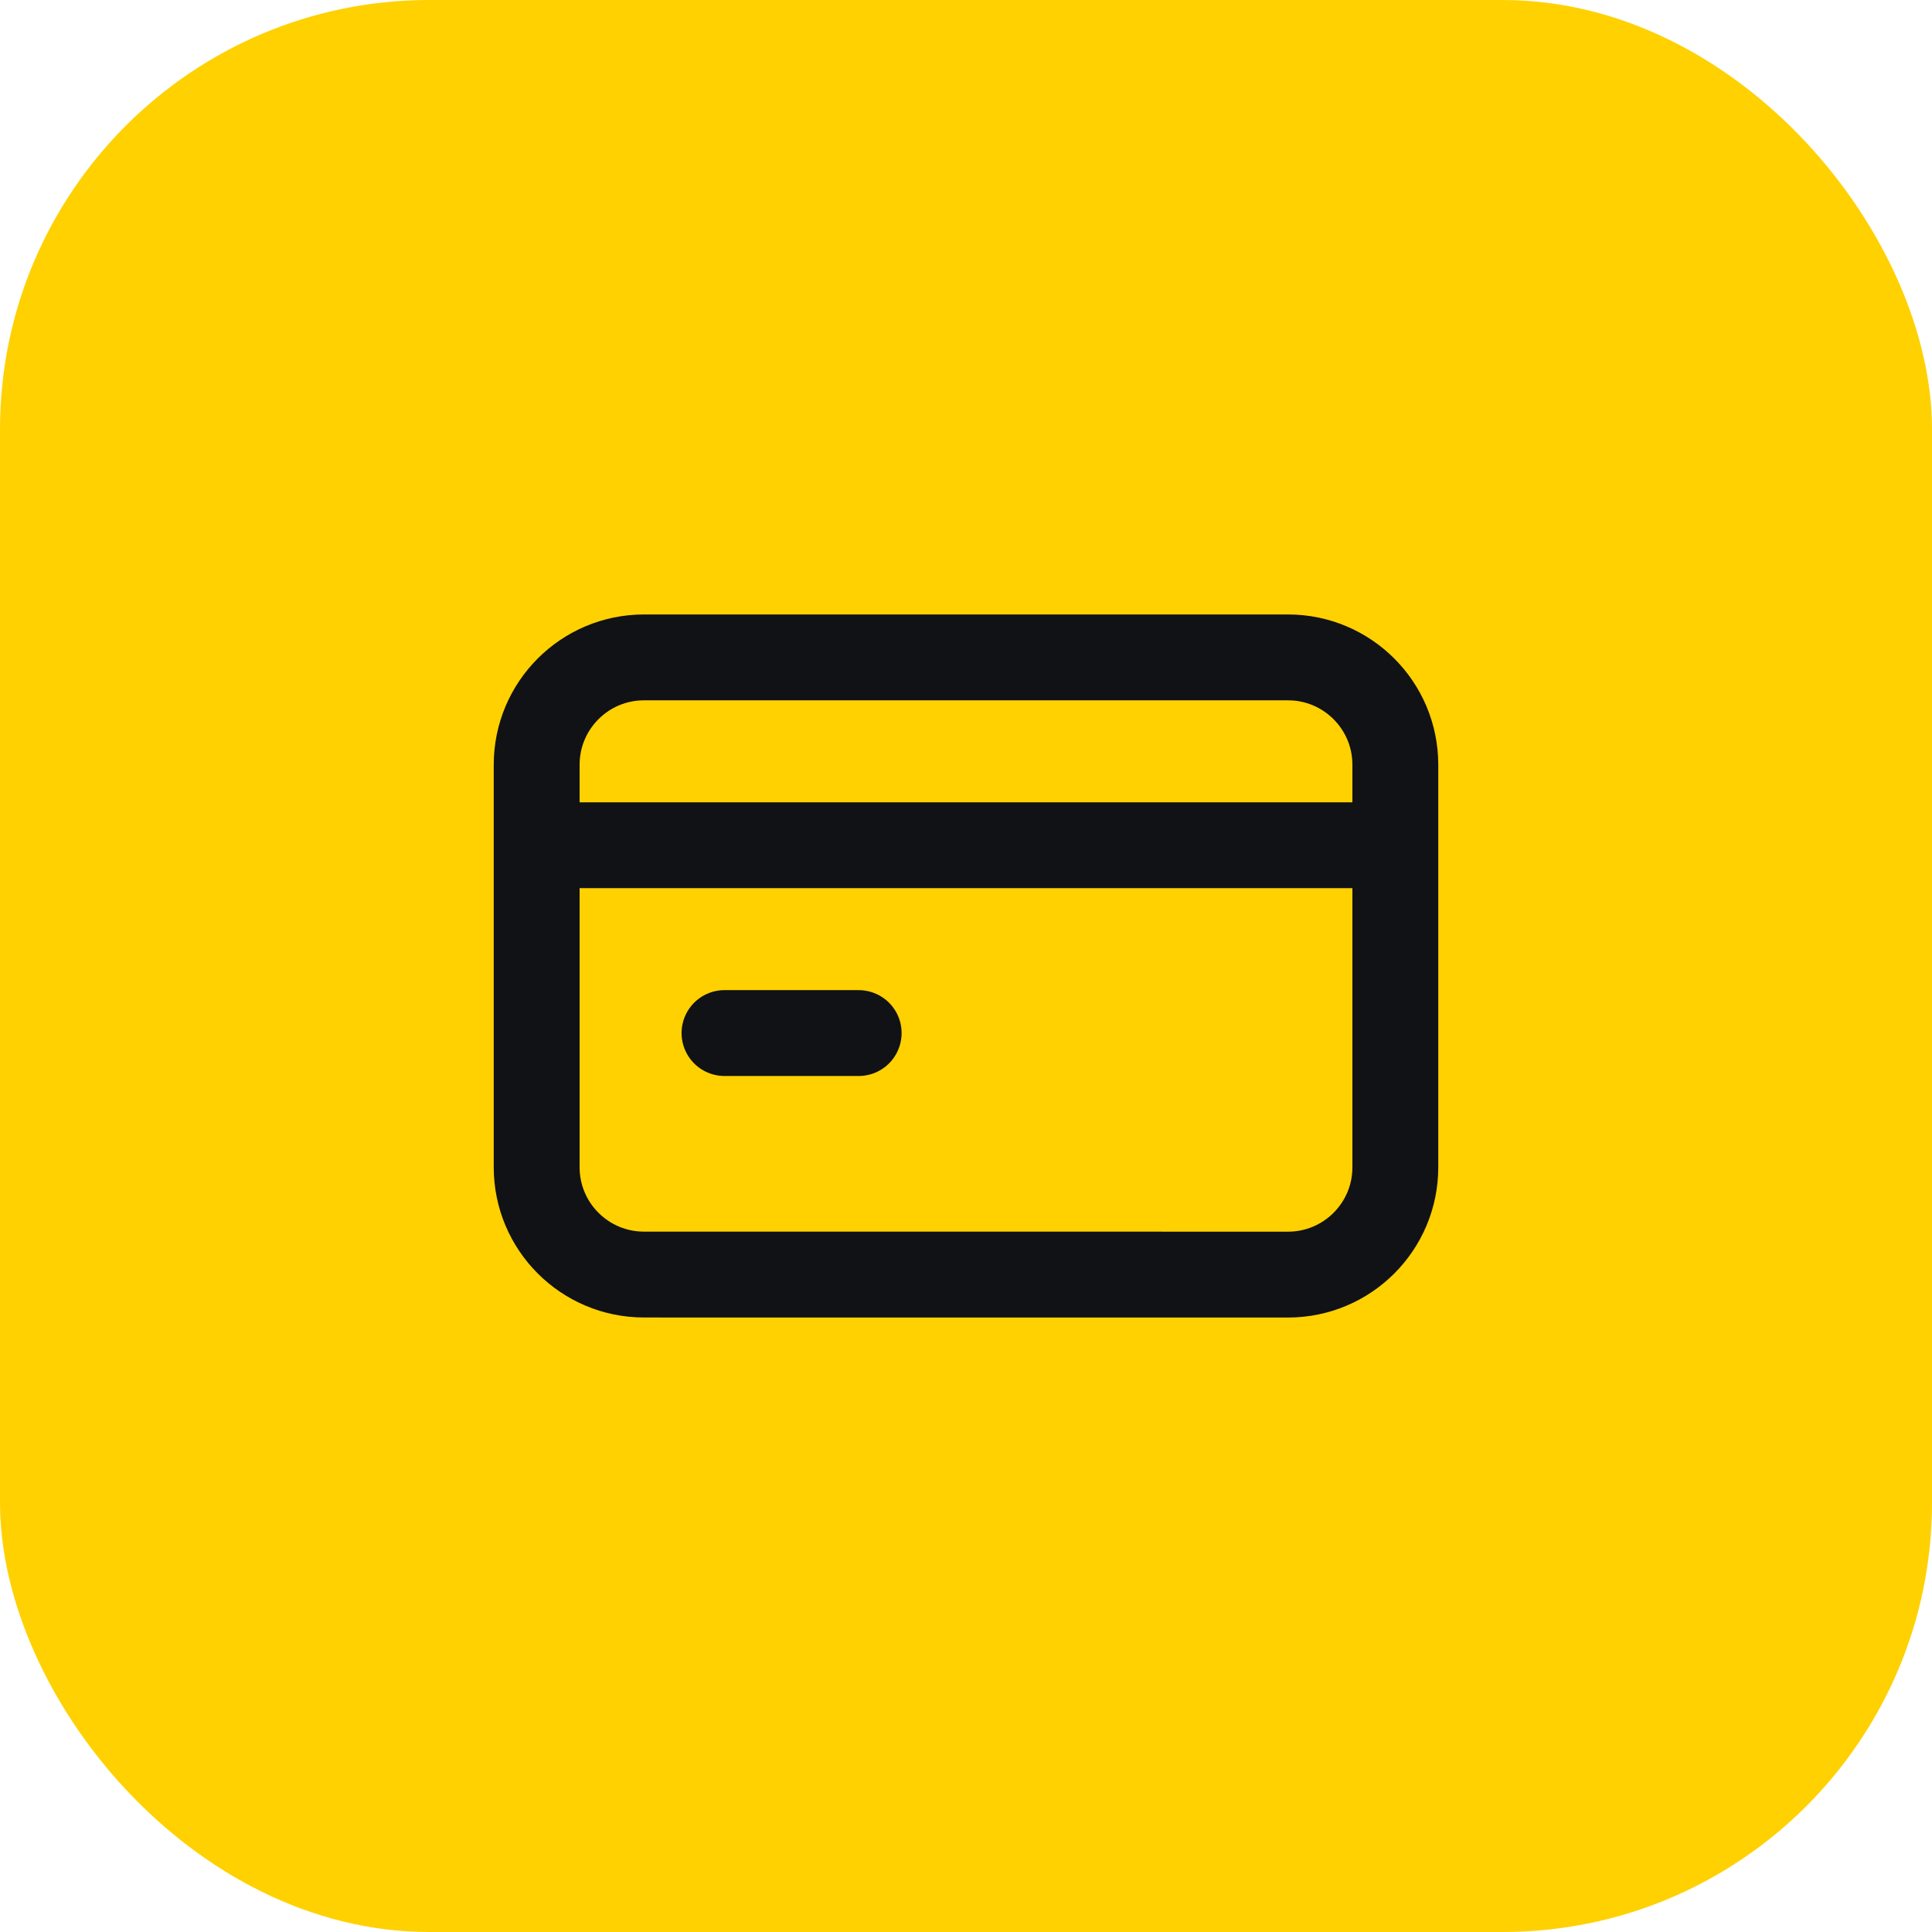 <?xml version="1.0" encoding="UTF-8"?> <svg xmlns="http://www.w3.org/2000/svg" width="45" height="45" viewBox="0 0 45 45" fill="none"><rect width="45" height="45" rx="10" fill="#FFD101"></rect><path d="M13.124 19.687H31.875M16.875 24.062H20M15 15.312H30C31.38 15.312 32.5 16.431 32.5 17.812L32.5 27.189C32.5 28.569 31.381 29.688 30 29.688L15 29.687C13.62 29.687 12.5 28.568 12.5 27.187L12.5 17.813C12.5 16.432 13.619 15.312 15 15.312Z" stroke="#111216" stroke-width="2" stroke-linecap="round" stroke-linejoin="round"></path></svg> 